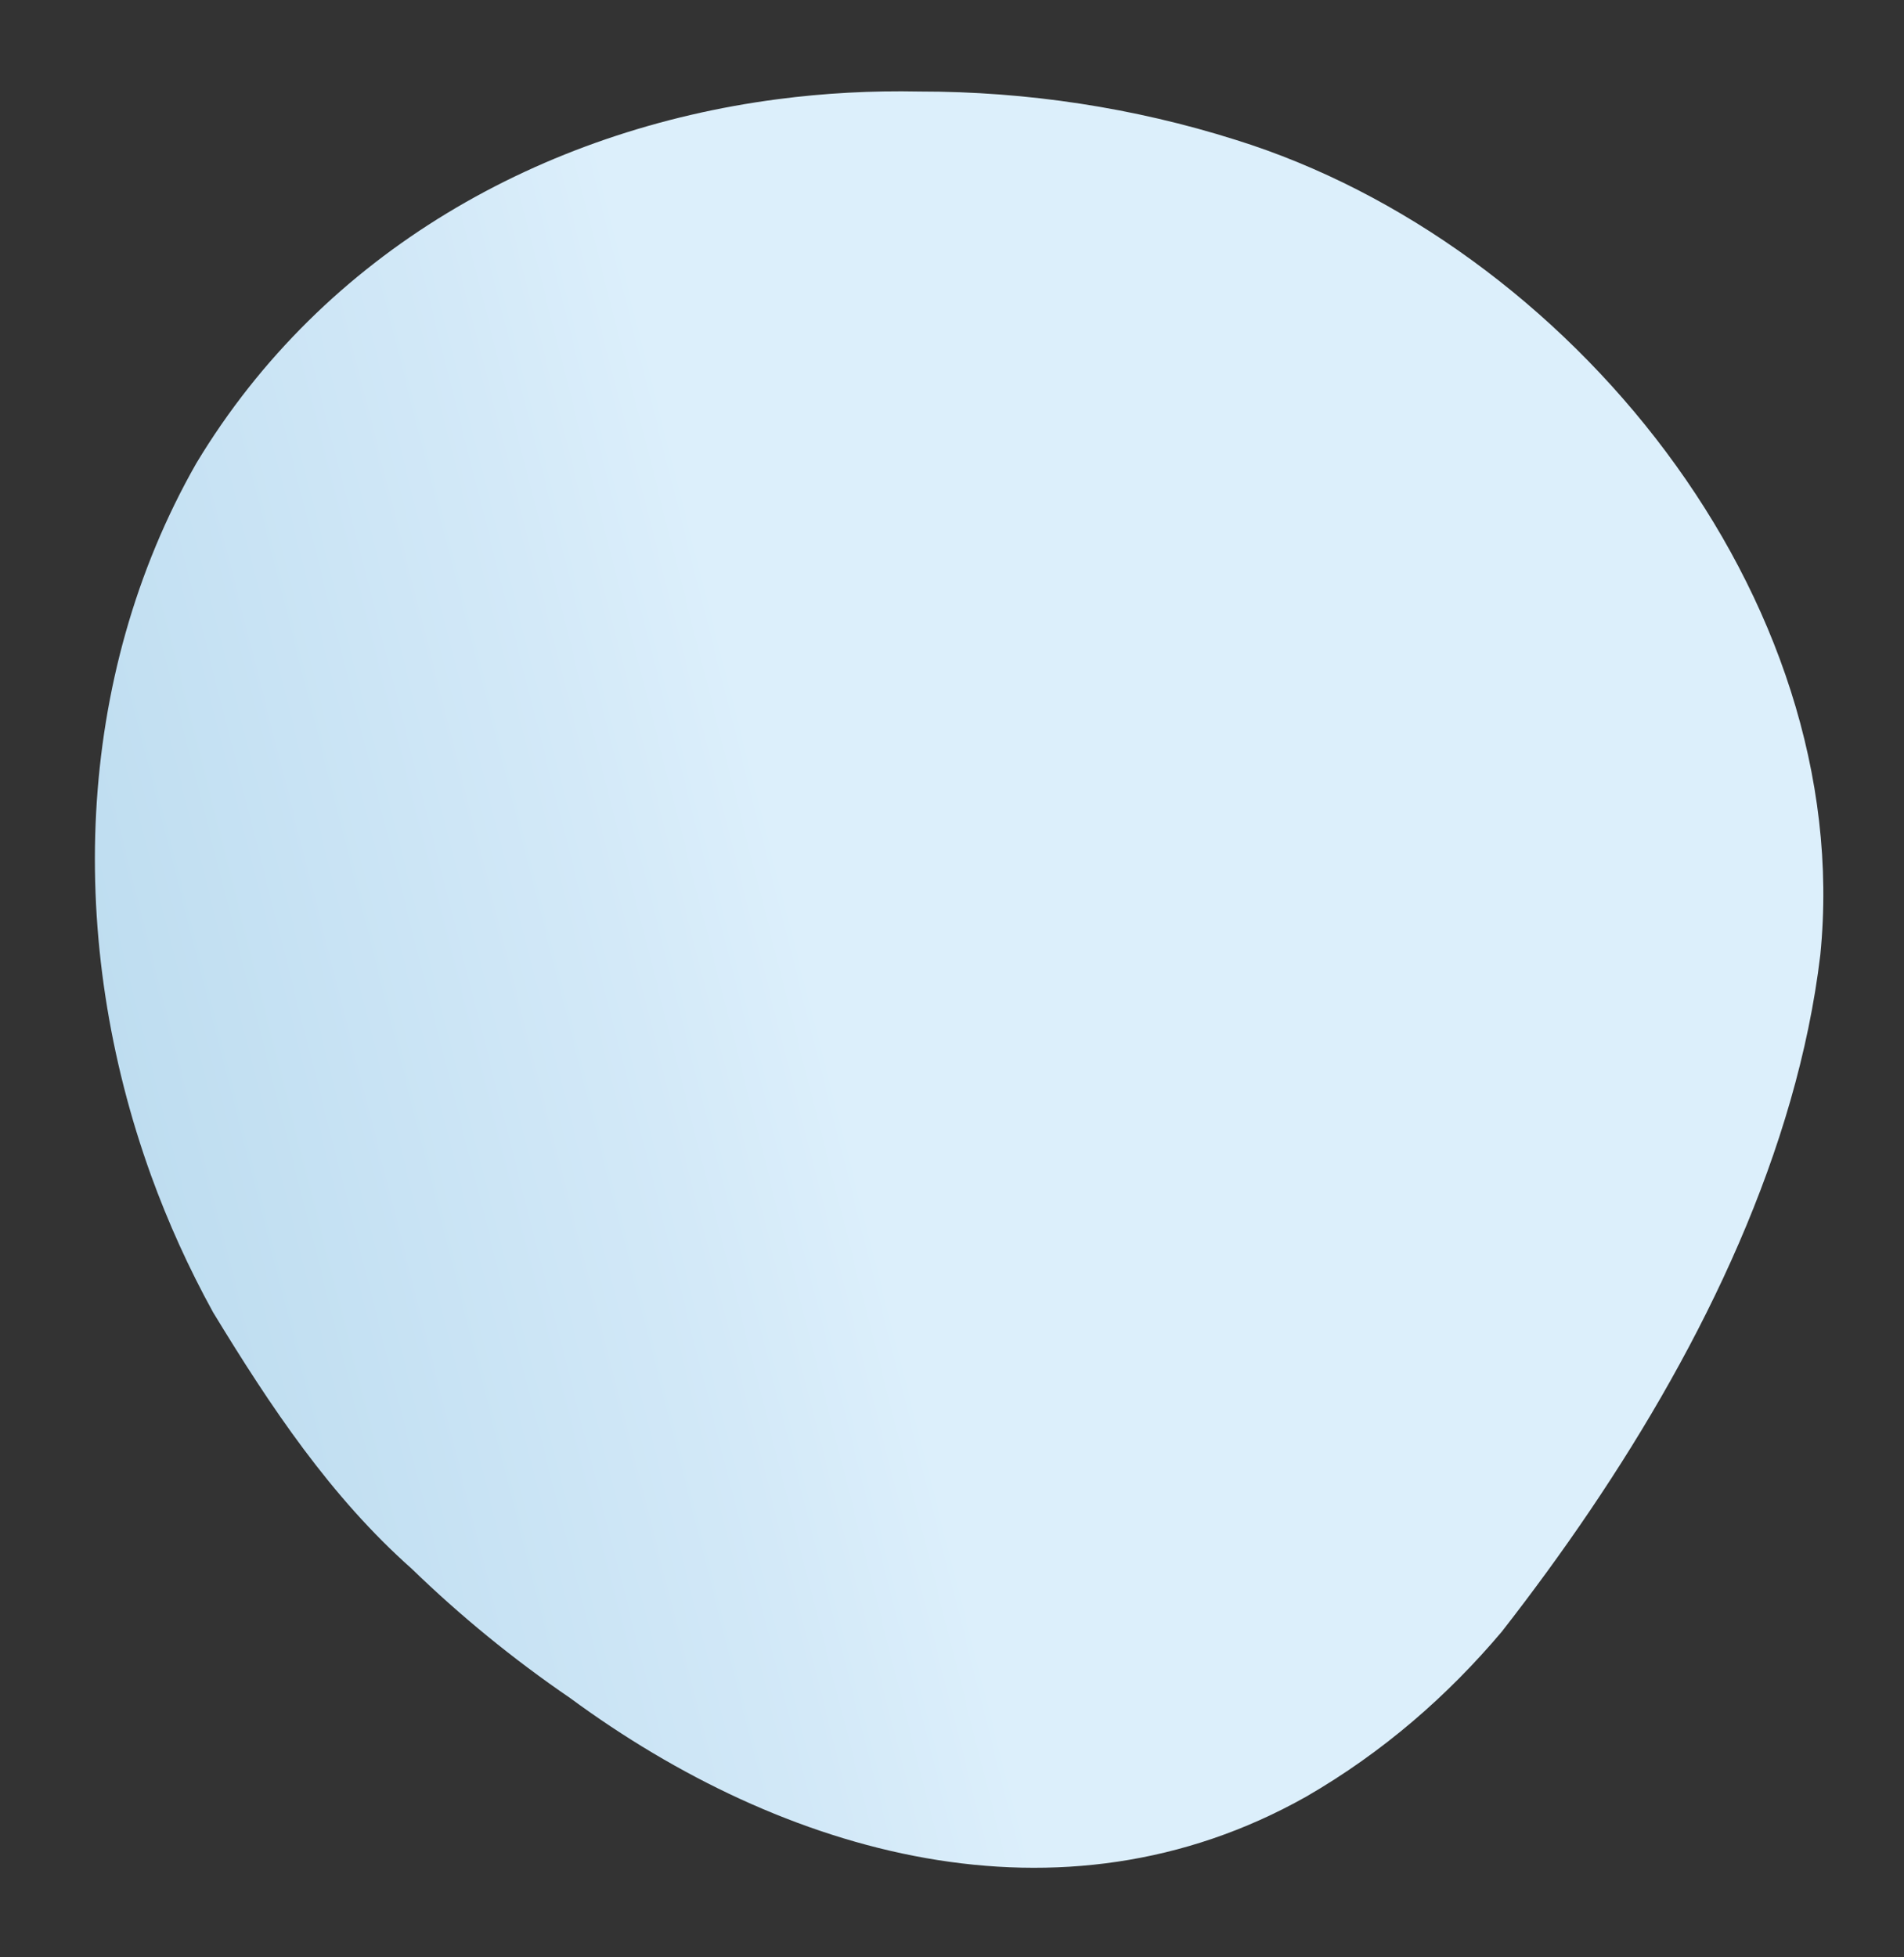 <?xml version="1.0" encoding="iso-8859-1"?>
<!-- Generator: Adobe Illustrator 16.0.0, SVG Export Plug-In . SVG Version: 6.00 Build 0)  -->
<!DOCTYPE svg PUBLIC "-//W3C//DTD SVG 1.1//EN" "http://www.w3.org/Graphics/SVG/1.1/DTD/svg11.dtd">
<svg version="1.1" id="Layer_1" xmlns="http://www.w3.org/2000/svg" xmlns:xlink="http://www.w3.org/1999/xlink" x="0px" y="0px"
	 width="116.593px" height="119.833px" viewBox="0 0 116.593 119.833" style="enable-background:new 0 0 116.593 119.833;"
	 xml:space="preserve">
<rect x="0" y="0" width="116.593" height="119.833" fill="#333333" stroke="none"/>
<linearGradient id="SVGID_1_" gradientUnits="userSpaceOnUse" x1="50.325" y1="61.869" x2="-11.675" y2="77.619">
	<stop  offset="0" style="stop-color:#DCEFFB"/>
	<stop  offset="0.176" style="stop-color:#D3E9F8"/>
	<stop  offset="0.67" style="stop-color:#BEDDF0"/>
	<stop  offset="1" style="stop-color:#B7D8ED"/>
</linearGradient>
<path style="fill:url(#SVGID_1_);" d="M34.917,103.961c13.048,9.604,30.017,14.502,45.058,6.039c2.373-1.371,4.541-2.92,6.53-4.611
	c1.988-1.692,3.798-3.531,5.451-5.486c7.393-9.47,14.293-20.726,17.681-32.521c0.847-2.95,1.475-5.933,1.832-8.928
	c2.19-21.924-15.46-43.564-35.81-49.895c-3.103-0.981-6.291-1.721-9.529-2.215c-3.239-0.495-6.527-0.743-9.826-0.741
	c-2.924-0.06-5.827,0.096-8.693,0.472c-14.323,1.875-27.757,9.287-35.588,22.285C4.513,41.541,4.09,57.696,9.257,71.983
	c1.038,2.859,2.298,5.646,3.792,8.36c3.528,5.799,7.205,11.302,12.167,15.702C28.156,98.895,31.394,101.553,34.917,103.961z"/>
</svg>
